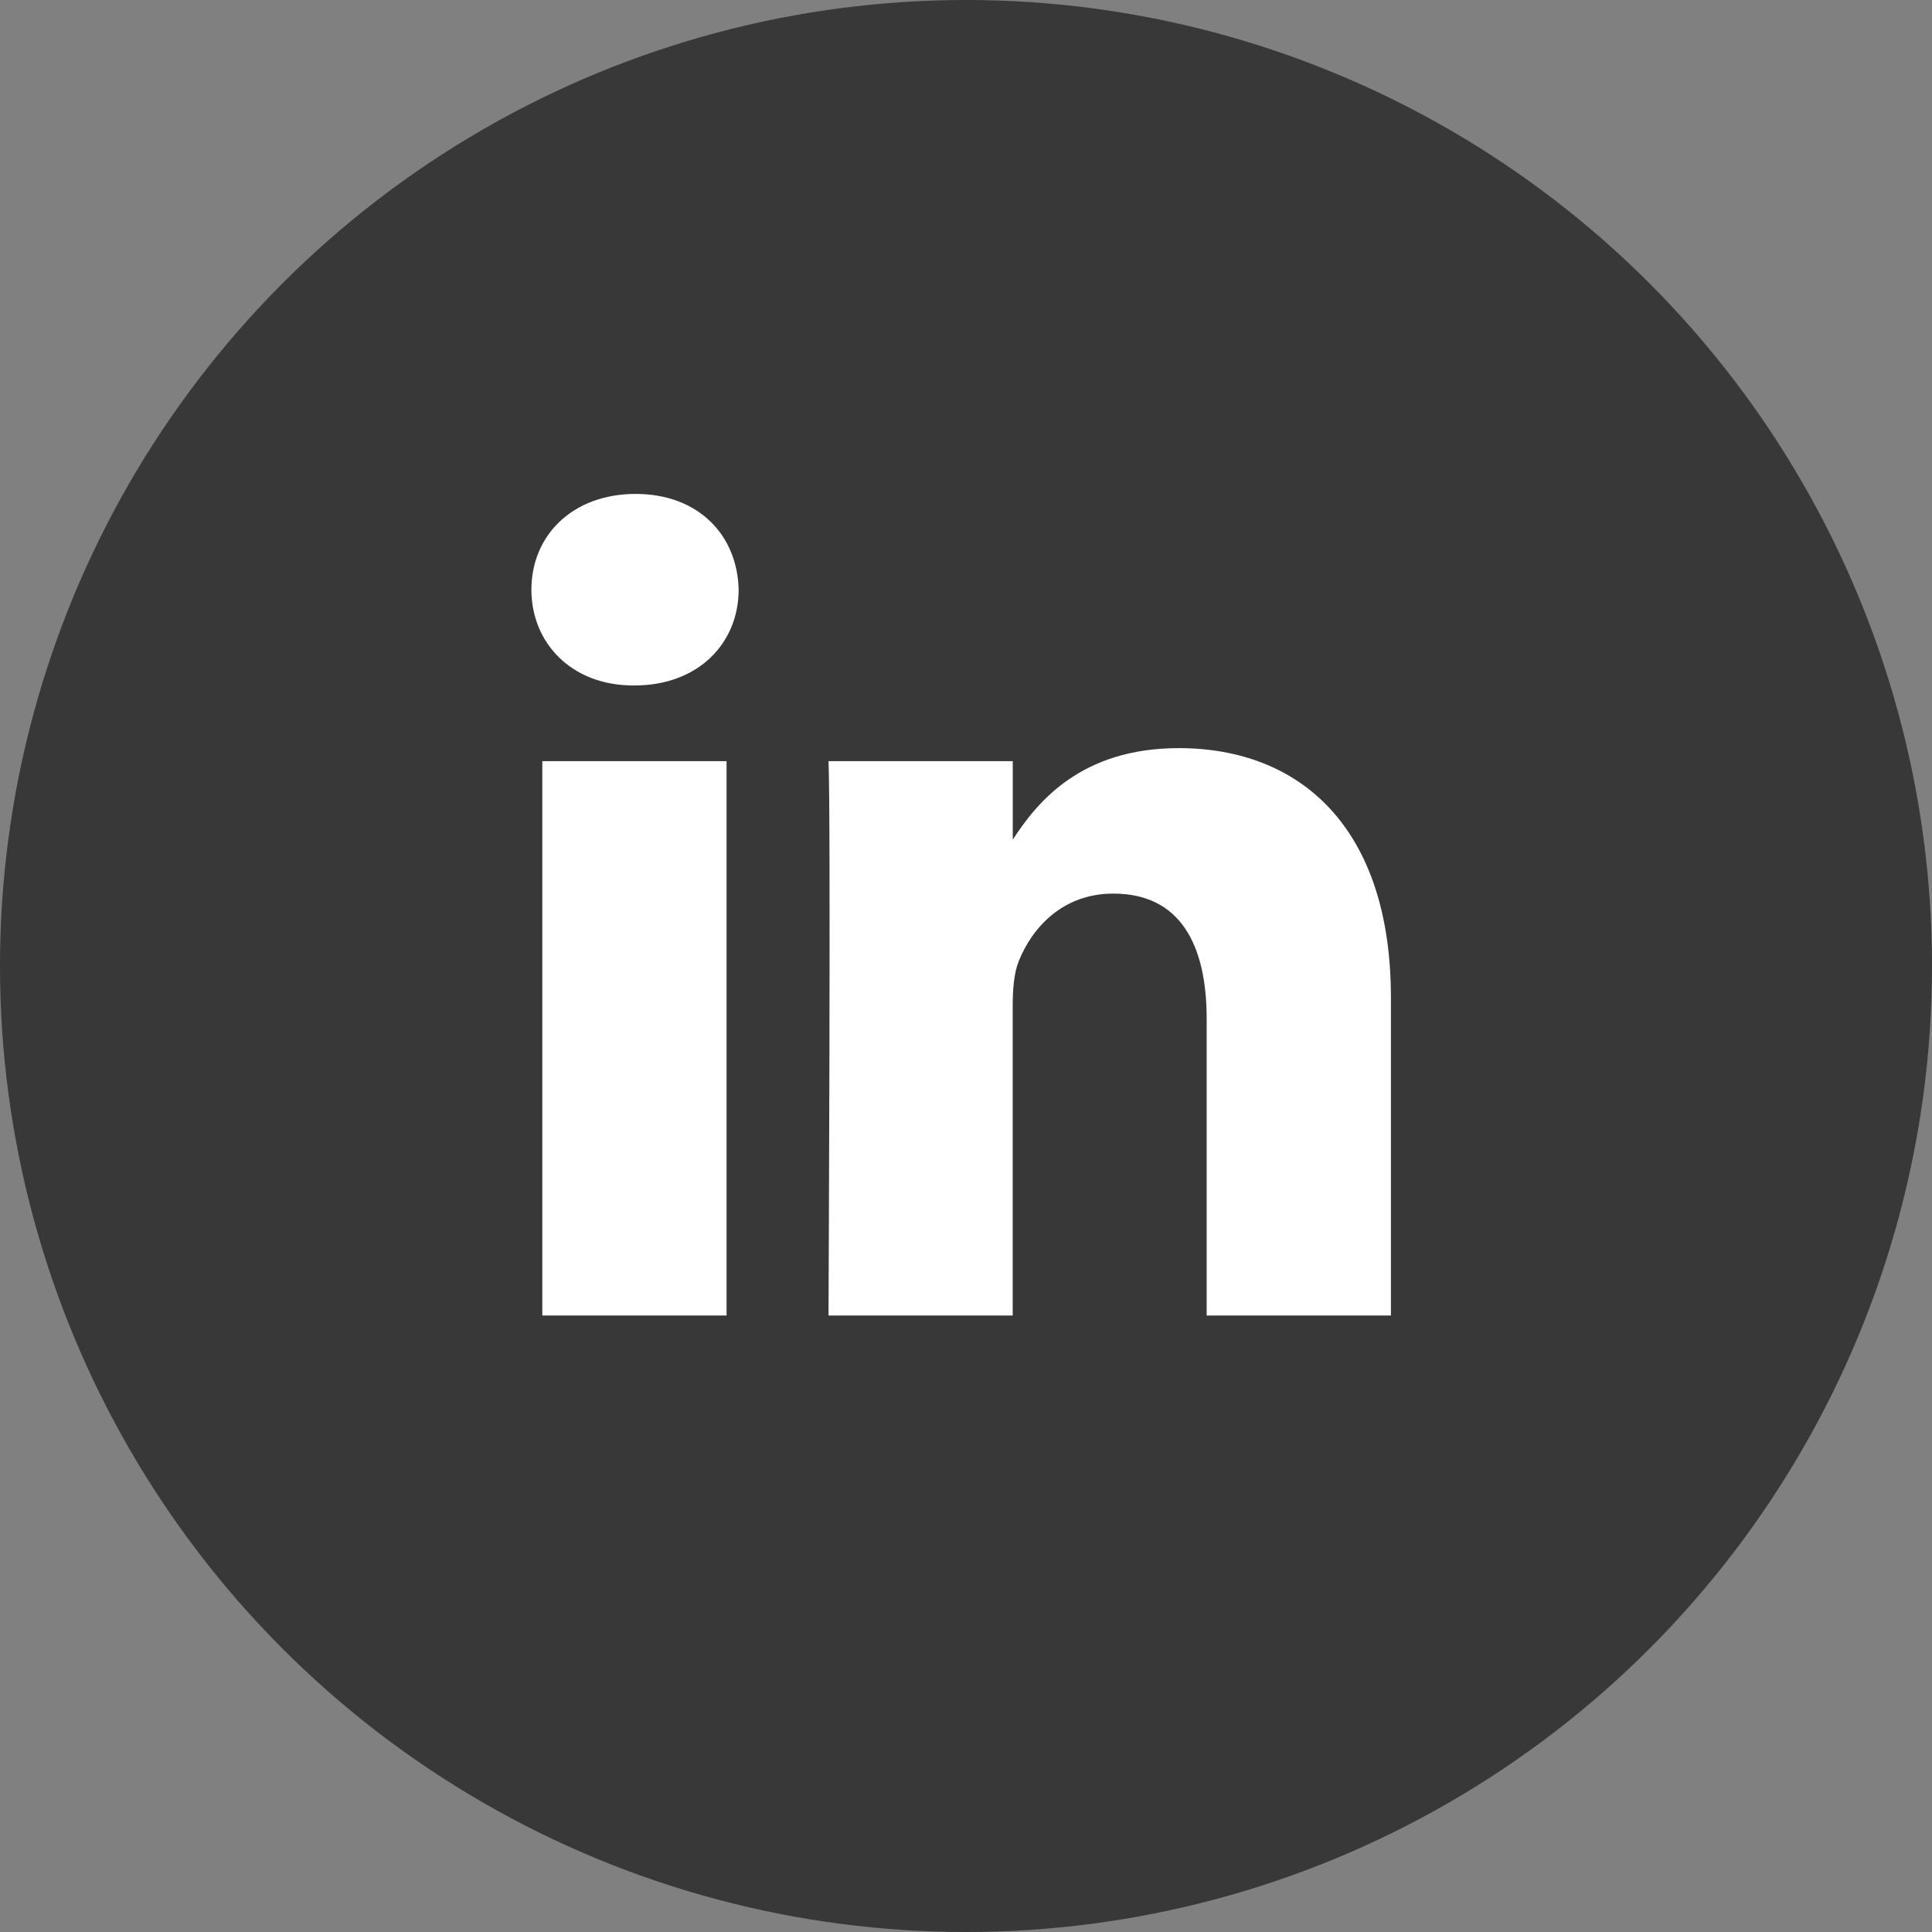 <?xml version="1.0" encoding="UTF-8"?> <svg xmlns="http://www.w3.org/2000/svg" width="200" height="200" viewBox="0 0 200 200" fill="none"><rect x="0" y="0" width="200" height="200" fill="#808080" stroke="none"/> <circle cx="100" cy="100" r="100" fill="#383838"></circle> <circle cx="98.531" cy="106.023" r="67.407" fill="white"></circle> <path d="M99.5 6C47.865 6 6 47.859 6 99.5C6 151.135 47.865 193 99.5 193C151.135 193 193 151.135 193 99.5C193 47.859 151.135 6 99.5 6ZM75.213 136.181H56.139V78.796H75.213V136.181ZM65.676 70.959H65.554C59.149 70.959 55.011 66.547 55.011 61.042C55.011 55.415 59.278 51.131 65.799 51.131C72.321 51.131 76.341 55.415 76.464 61.042C76.464 66.553 72.321 70.959 65.676 70.959ZM143.988 136.181H124.914V105.478C124.914 97.764 122.156 92.505 115.249 92.505C109.984 92.505 106.846 96.052 105.466 99.483C104.964 100.71 104.835 102.422 104.835 104.134V136.181H85.767C85.767 136.181 86.019 84.183 85.767 78.796H104.841V86.924C107.372 83.015 111.906 77.446 122.034 77.446C134.58 77.446 143.988 85.65 143.988 103.275V136.181V136.181Z" fill="#383838"></path> </svg> 